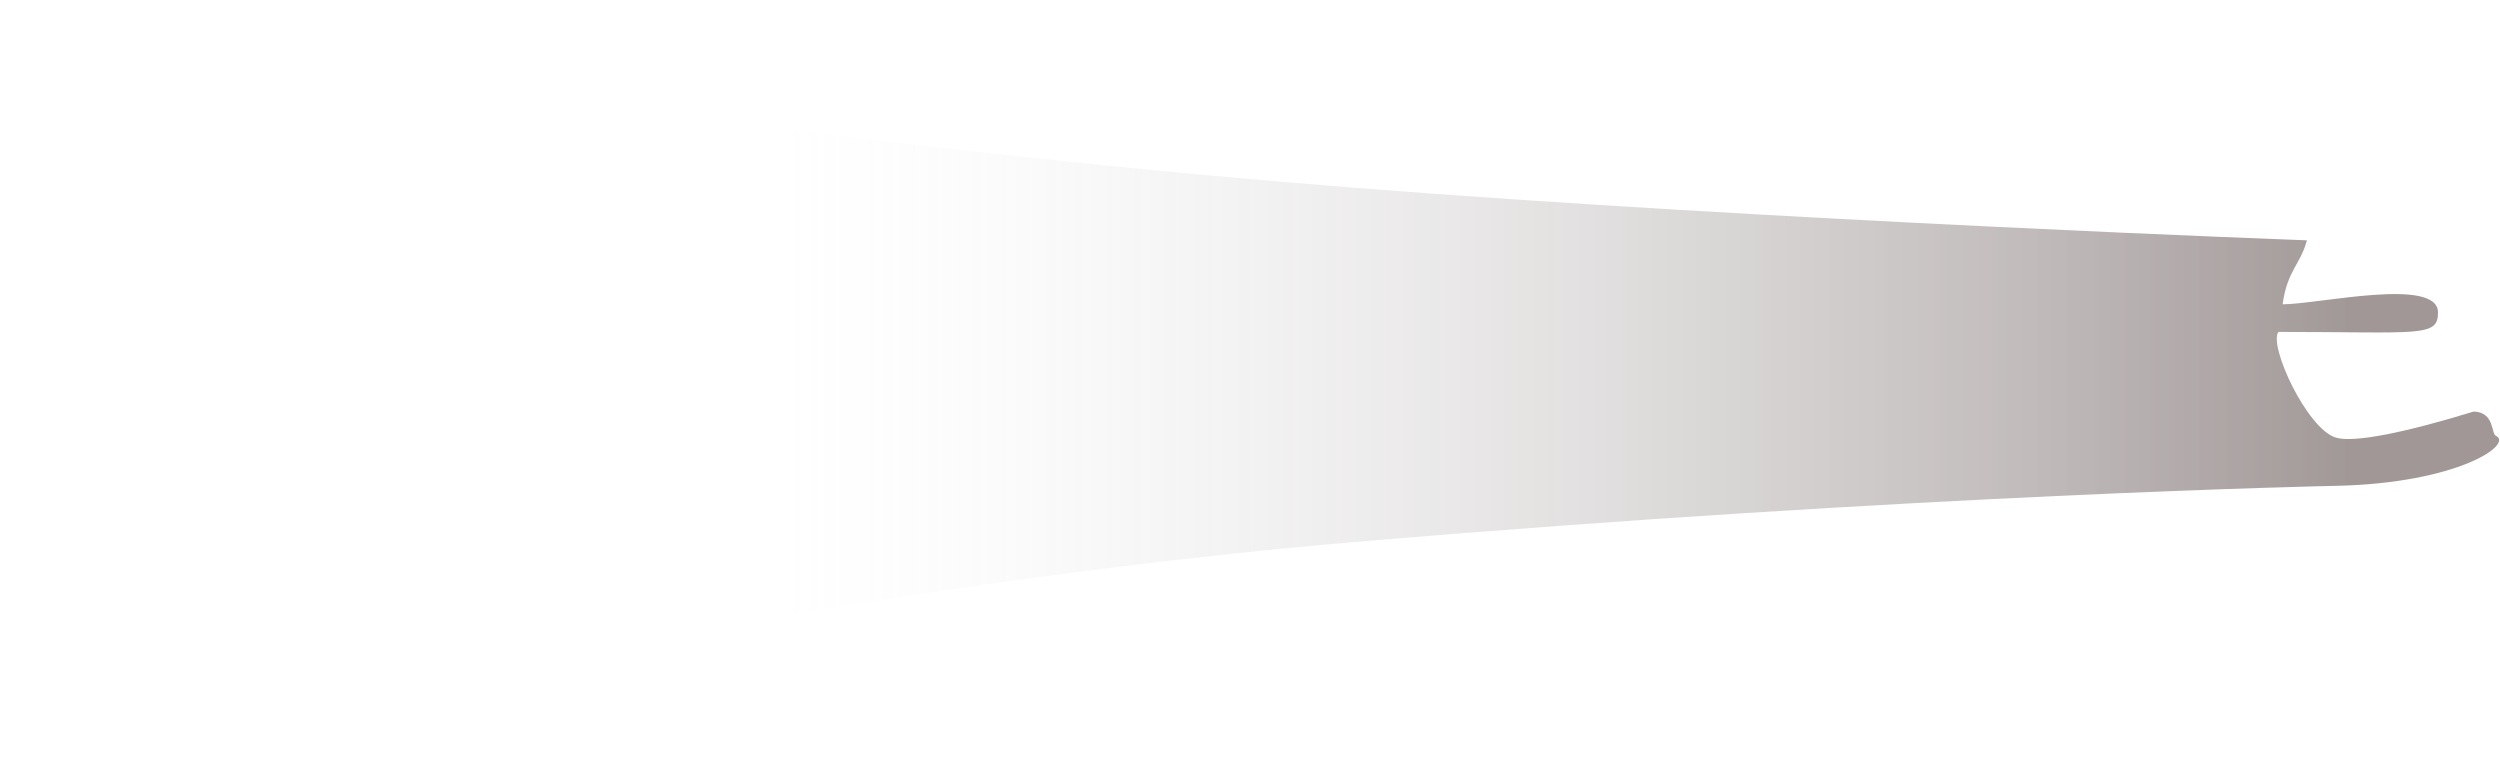 <?xml version="1.0" encoding="utf-8"?>
<svg xmlns="http://www.w3.org/2000/svg" fill="none" height="100%" overflow="visible" preserveAspectRatio="none" style="display: block;" viewBox="0 0 305 95" width="100%">
<g id="Vector 6222">
<path d="M1.526 94.377L0 0C0 0 69.874 15.389 165.096 22.895C216.736 26.965 281.442 29.318 281.442 29.318C280.644 32.308 279.043 32.989 278.48 37.124C282.805 37.124 297.437 33.738 297.437 38.126C297.437 41.179 295.202 40.495 277.971 40.495C276.728 42.117 281.442 52.324 284.975 53.389C287.164 54.049 293.398 52.785 301.793 50.209C304.354 50.295 303.908 52.895 304.496 53.166C306.683 54.175 299.92 58.954 284.975 59.272C284.975 59.272 234.034 60.289 165.096 66.14C86.539 72.807 1.526 94.377 1.526 94.377Z" fill="url(#paint0_linear_0_27)" style="mix-blend-mode:color-burn"/>
</g>
<defs>
<linearGradient gradientUnits="userSpaceOnUse" id="paint0_linear_0_27" x1="94.249" x2="287.327" y1="44.009" y2="44.009">
<stop stop-color="#D9D9D9" stop-opacity="0"/>
<stop offset="1" stop-color="#1E0707" stop-opacity="0.42"/>
</linearGradient>
</defs>
</svg>